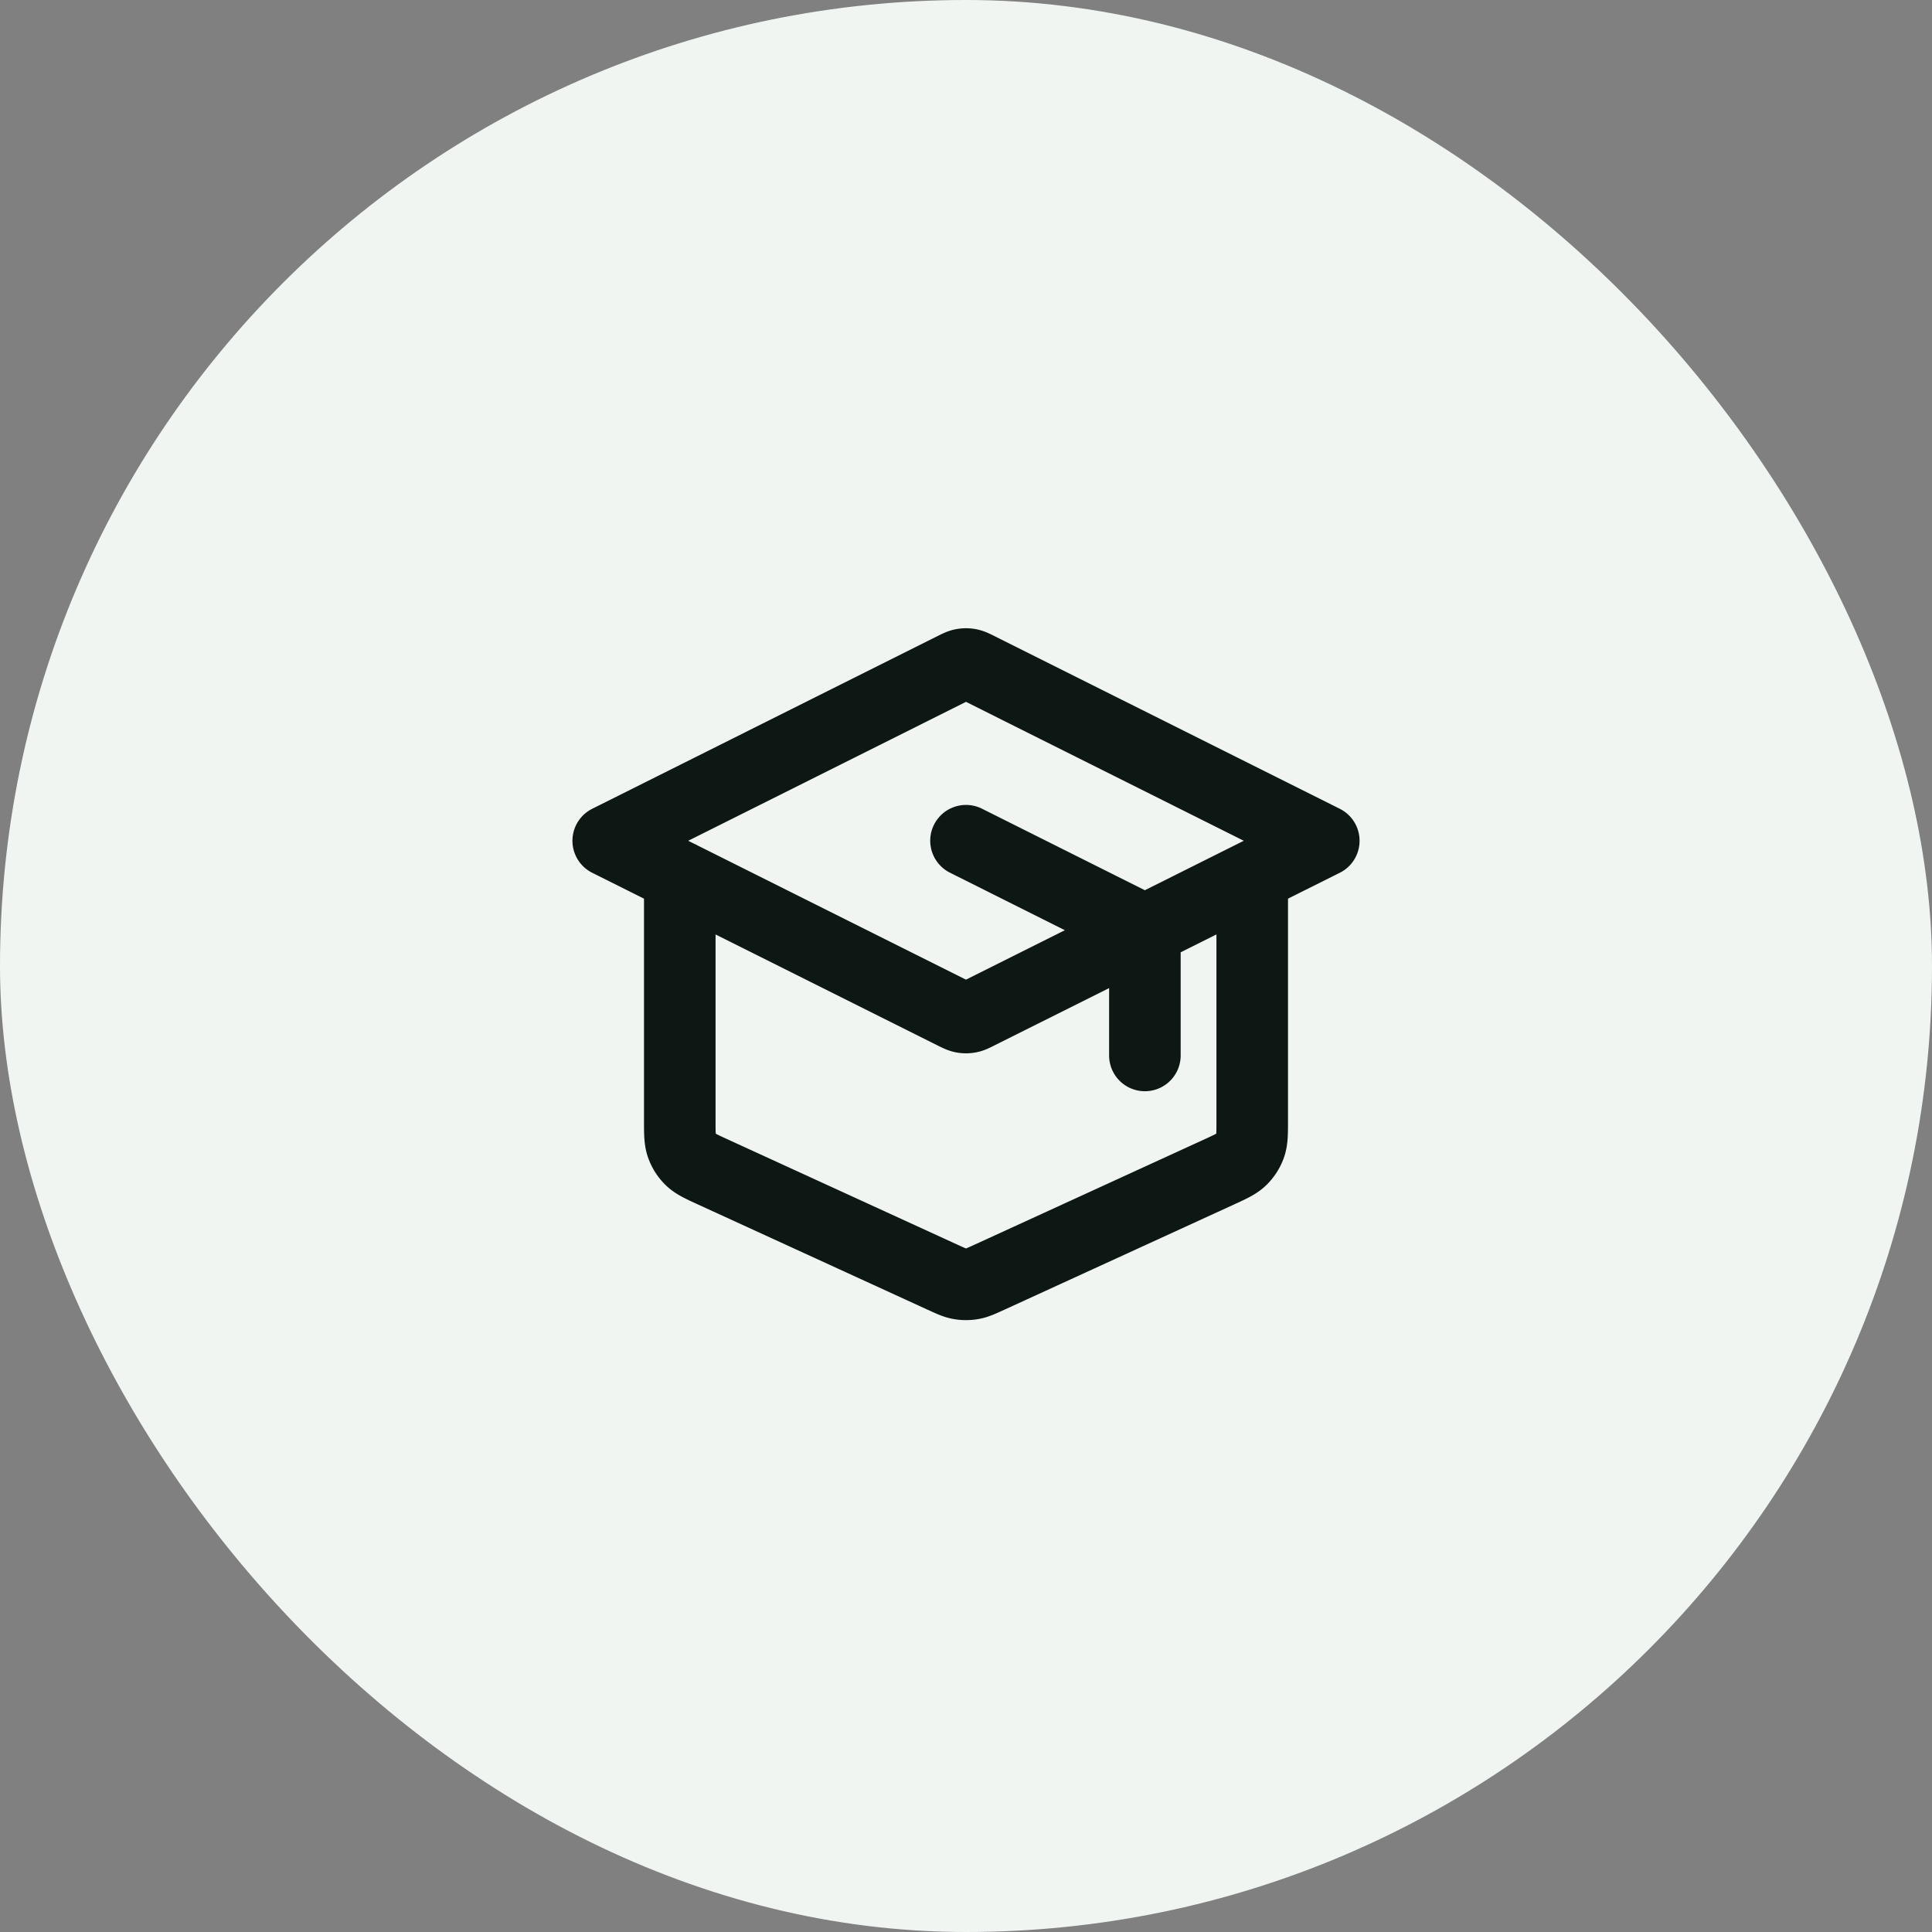 <svg xmlns="http://www.w3.org/2000/svg" width="54" height="54" fill="none"><rect width="100%" height="100%" fill="#808080" stroke="none"/><rect width="54" height="54" fill="#F0F5F2" rx="27"/><path stroke="#0D1714" stroke-linecap="round" stroke-linejoin="round" stroke-width="2" d="M32 29.5v-3.006c0-.18 0-.27-.027-.348a.5.5 0 0 0-.116-.187c-.058-.06-.139-.1-.3-.18L27 23.498m-8 1v6.807c0 .372 0 .558.058.72a1 1 0 0 0 .244.382c.124.12.293.198.631.353l6.4 2.933c.246.112.368.169.496.19.113.02.229.02.342 0 .128-.021.25-.078.496-.19l6.4-2.933c.338-.155.507-.233.63-.353a1 1 0 0 0 .245-.381c.058-.163.058-.349.058-.72V24.5m-18-1 9.642-4.822c.131-.065.197-.098.266-.11a.497.497 0 0 1 .184 0c.069.012.135.045.266.11L37 23.5l-9.642 4.82c-.131.066-.197.1-.266.112a.501.501 0 0 1-.184 0c-.069-.013-.135-.046-.266-.111L17 23.5Z"/></svg>